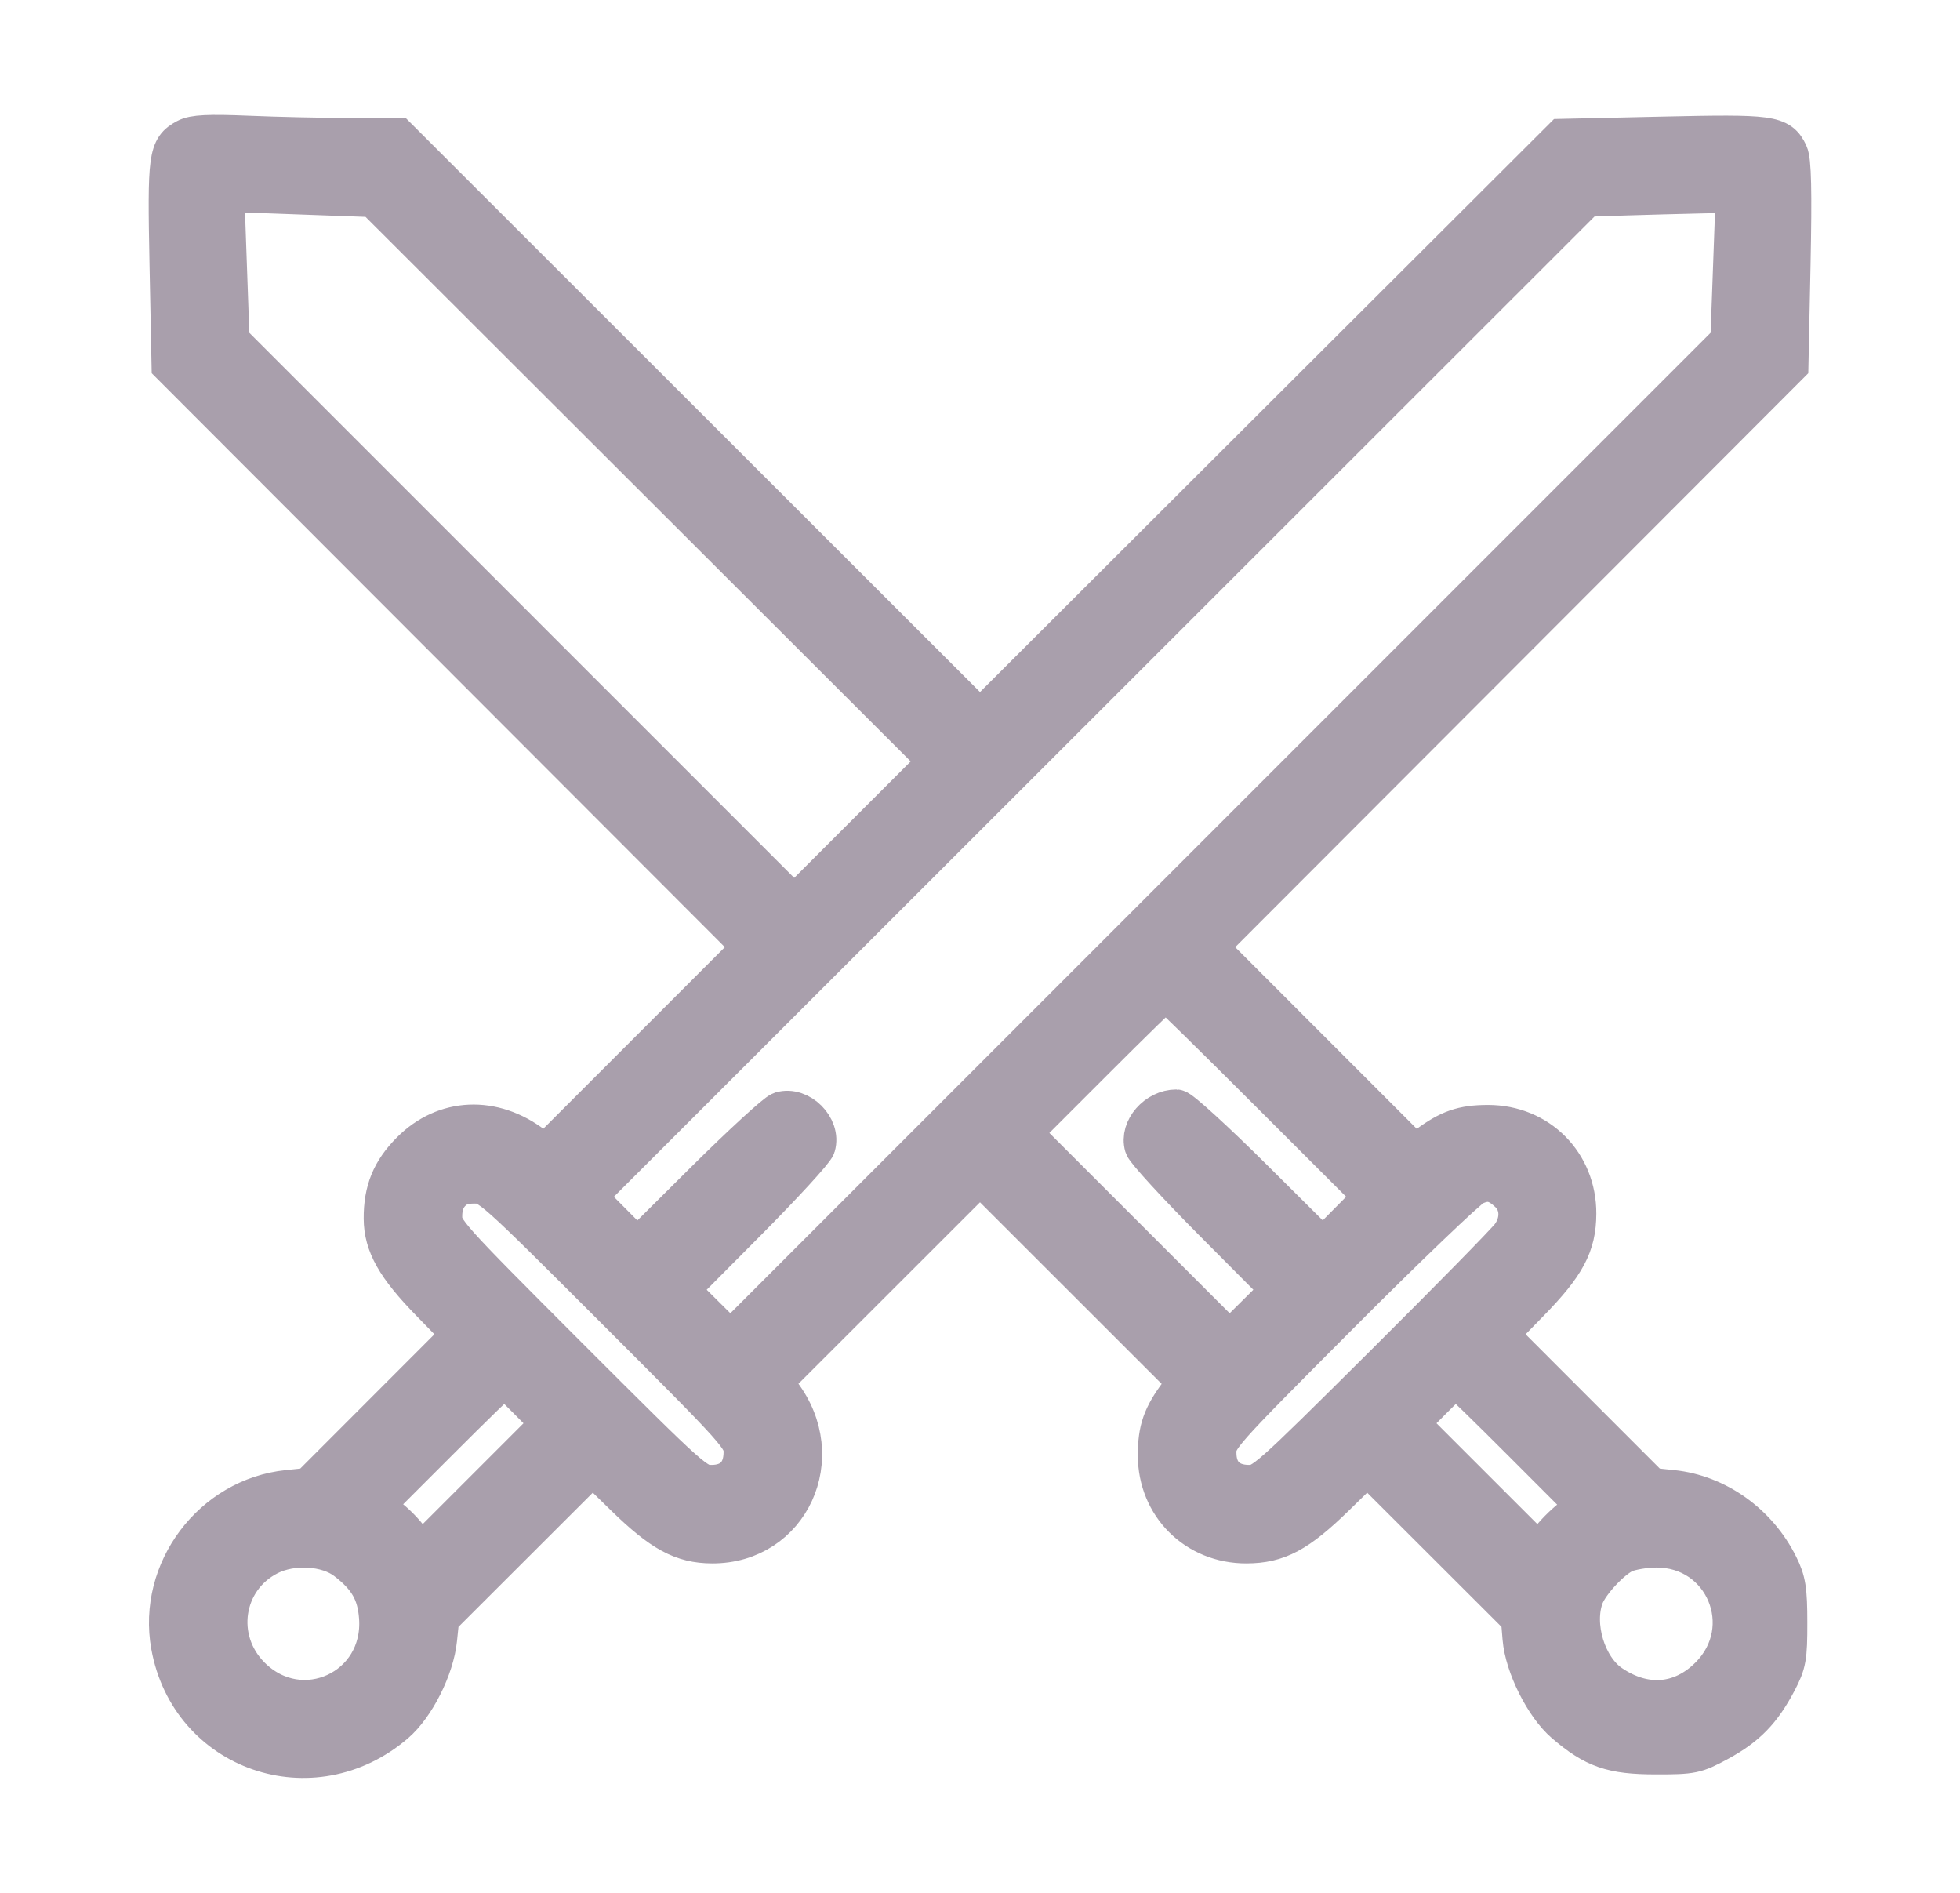 <svg width="29" height="28" viewBox="0 0 29 28" fill="none" xmlns="http://www.w3.org/2000/svg">
<mask id="path-1-outside-1_2113_21357" maskUnits="userSpaceOnUse" x="1.5" y="1" width="26" height="26" fill="black">
<rect fill="white" x="1.5" y="1" width="26" height="26"/>
<path fill-rule="evenodd" clip-rule="evenodd" d="M2.759 2.057C2.495 2.199 2.48 2.309 2.512 3.905L2.542 5.394L11.149 14.011L8.066 17.094L7.886 16.957C7.295 16.506 6.583 16.537 6.086 17.036C5.797 17.326 5.679 17.615 5.681 18.026C5.683 18.41 5.866 18.733 6.38 19.259L6.849 19.74L4.579 22.012L4.26 22.045C3.145 22.16 2.335 23.238 2.534 24.342C2.815 25.902 4.623 26.529 5.839 25.488C6.137 25.233 6.42 24.671 6.463 24.247L6.496 23.929L8.769 21.659L9.25 22.129C9.797 22.662 10.097 22.825 10.536 22.827C11.679 22.832 12.267 21.558 11.553 20.622L11.416 20.443L14.5 17.361L17.584 20.443L17.452 20.619C17.206 20.948 17.135 21.152 17.135 21.526C17.135 22.265 17.703 22.83 18.444 22.827C18.905 22.825 19.195 22.67 19.75 22.129L20.231 21.659L22.506 23.931L22.531 24.234C22.565 24.641 22.86 25.23 23.158 25.485C23.593 25.858 23.852 25.947 24.495 25.948C25.038 25.949 25.086 25.939 25.427 25.754C25.835 25.532 26.057 25.305 26.285 24.873C26.426 24.605 26.442 24.517 26.441 24.002C26.441 23.521 26.42 23.387 26.309 23.164C26.002 22.543 25.399 22.113 24.74 22.045L24.422 22.012L22.151 19.74L22.621 19.259C23.163 18.704 23.317 18.415 23.319 17.954C23.322 17.213 22.758 16.645 22.017 16.645C21.643 16.645 21.44 16.716 21.111 16.962L20.934 17.094L17.852 14.011L26.458 5.394L26.489 3.905C26.511 2.821 26.501 2.378 26.452 2.274C26.324 2.005 26.207 1.989 24.606 2.025L23.12 2.058L14.5 10.661L5.878 2.045H5.158C4.762 2.045 4.092 2.03 3.67 2.012C3.086 1.988 2.868 1.998 2.759 2.057ZM3.393 5.051L11.751 13.41L13.899 11.263L5.537 2.913L3.314 2.832L3.393 5.051ZM24.037 2.888L23.464 2.907L8.659 17.703L9.429 18.478L10.432 17.481C10.984 16.933 11.491 16.468 11.558 16.448C11.83 16.368 12.142 16.68 12.062 16.952C12.042 17.019 11.577 17.526 11.029 18.077L10.032 19.08L10.807 19.85L25.606 5.051L25.686 2.846L25.147 2.858C24.851 2.865 24.352 2.878 24.037 2.888ZM16.161 15.7L15.102 16.759L18.193 19.85L18.969 19.08L17.971 18.077C17.423 17.526 16.958 17.019 16.938 16.952C16.866 16.706 17.118 16.416 17.406 16.416C17.458 16.416 17.966 16.879 18.536 17.446L19.573 18.477L20.341 17.702L18.809 16.172C17.967 15.33 17.264 14.641 17.248 14.641C17.233 14.641 16.743 15.117 16.161 15.7ZM21.799 17.536C21.702 17.584 20.806 18.441 19.808 19.442C18.032 21.224 17.994 21.266 17.994 21.491C17.994 21.794 18.172 21.97 18.481 21.97C18.695 21.97 18.762 21.91 20.472 20.209C21.445 19.241 22.295 18.375 22.36 18.284C22.515 18.071 22.505 17.806 22.336 17.643C22.151 17.465 22.004 17.436 21.799 17.536ZM6.663 17.636C6.579 17.726 6.539 17.841 6.539 17.992C6.539 18.209 6.593 18.269 8.416 20.093C10.263 21.938 10.298 21.97 10.526 21.97C10.832 21.97 11.006 21.792 11.006 21.481C11.006 21.264 10.953 21.204 9.129 19.381C7.283 17.535 7.247 17.504 7.02 17.504C6.851 17.504 6.754 17.54 6.663 17.636ZM6.463 21.33L5.5 22.293L5.706 22.432C5.818 22.508 5.979 22.669 6.063 22.789L6.216 23.008L8.169 21.055L7.828 20.711C7.641 20.521 7.474 20.366 7.456 20.366C7.439 20.366 6.992 20.8 6.463 21.33ZM21.172 20.711L20.831 21.055L22.785 23.008L22.916 22.817C22.988 22.712 23.148 22.55 23.271 22.457L23.495 22.289L22.535 21.328C22.007 20.799 21.561 20.366 21.544 20.366C21.527 20.366 21.359 20.521 21.172 20.711ZM3.973 23.004C3.287 23.353 3.151 24.254 3.702 24.805C4.458 25.561 5.689 24.992 5.612 23.924C5.585 23.554 5.454 23.325 5.125 23.074C4.841 22.857 4.324 22.826 3.973 23.004ZM24.035 22.965C23.839 23.051 23.511 23.402 23.431 23.611C23.269 24.038 23.46 24.671 23.828 24.922C24.334 25.267 24.88 25.223 25.298 24.805C26.023 24.081 25.523 22.88 24.5 22.888C24.34 22.889 24.131 22.924 24.035 22.965Z"/>
</mask>
<path fill-rule="evenodd" clip-rule="evenodd" d="M2.759 2.057C2.495 2.199 2.48 2.309 2.512 3.905L2.542 5.394L11.149 14.011L8.066 17.094L7.886 16.957C7.295 16.506 6.583 16.537 6.086 17.036C5.797 17.326 5.679 17.615 5.681 18.026C5.683 18.41 5.866 18.733 6.38 19.259L6.849 19.74L4.579 22.012L4.26 22.045C3.145 22.16 2.335 23.238 2.534 24.342C2.815 25.902 4.623 26.529 5.839 25.488C6.137 25.233 6.42 24.671 6.463 24.247L6.496 23.929L8.769 21.659L9.25 22.129C9.797 22.662 10.097 22.825 10.536 22.827C11.679 22.832 12.267 21.558 11.553 20.622L11.416 20.443L14.5 17.361L17.584 20.443L17.452 20.619C17.206 20.948 17.135 21.152 17.135 21.526C17.135 22.265 17.703 22.83 18.444 22.827C18.905 22.825 19.195 22.67 19.75 22.129L20.231 21.659L22.506 23.931L22.531 24.234C22.565 24.641 22.86 25.23 23.158 25.485C23.593 25.858 23.852 25.947 24.495 25.948C25.038 25.949 25.086 25.939 25.427 25.754C25.835 25.532 26.057 25.305 26.285 24.873C26.426 24.605 26.442 24.517 26.441 24.002C26.441 23.521 26.42 23.387 26.309 23.164C26.002 22.543 25.399 22.113 24.74 22.045L24.422 22.012L22.151 19.74L22.621 19.259C23.163 18.704 23.317 18.415 23.319 17.954C23.322 17.213 22.758 16.645 22.017 16.645C21.643 16.645 21.44 16.716 21.111 16.962L20.934 17.094L17.852 14.011L26.458 5.394L26.489 3.905C26.511 2.821 26.501 2.378 26.452 2.274C26.324 2.005 26.207 1.989 24.606 2.025L23.12 2.058L14.5 10.661L5.878 2.045H5.158C4.762 2.045 4.092 2.03 3.67 2.012C3.086 1.988 2.868 1.998 2.759 2.057ZM3.393 5.051L11.751 13.41L13.899 11.263L5.537 2.913L3.314 2.832L3.393 5.051ZM24.037 2.888L23.464 2.907L8.659 17.703L9.429 18.478L10.432 17.481C10.984 16.933 11.491 16.468 11.558 16.448C11.83 16.368 12.142 16.68 12.062 16.952C12.042 17.019 11.577 17.526 11.029 18.077L10.032 19.08L10.807 19.85L25.606 5.051L25.686 2.846L25.147 2.858C24.851 2.865 24.352 2.878 24.037 2.888ZM16.161 15.7L15.102 16.759L18.193 19.85L18.969 19.08L17.971 18.077C17.423 17.526 16.958 17.019 16.938 16.952C16.866 16.706 17.118 16.416 17.406 16.416C17.458 16.416 17.966 16.879 18.536 17.446L19.573 18.477L20.341 17.702L18.809 16.172C17.967 15.33 17.264 14.641 17.248 14.641C17.233 14.641 16.743 15.117 16.161 15.7ZM21.799 17.536C21.702 17.584 20.806 18.441 19.808 19.442C18.032 21.224 17.994 21.266 17.994 21.491C17.994 21.794 18.172 21.97 18.481 21.97C18.695 21.97 18.762 21.91 20.472 20.209C21.445 19.241 22.295 18.375 22.36 18.284C22.515 18.071 22.505 17.806 22.336 17.643C22.151 17.465 22.004 17.436 21.799 17.536ZM6.663 17.636C6.579 17.726 6.539 17.841 6.539 17.992C6.539 18.209 6.593 18.269 8.416 20.093C10.263 21.938 10.298 21.97 10.526 21.97C10.832 21.97 11.006 21.792 11.006 21.481C11.006 21.264 10.953 21.204 9.129 19.381C7.283 17.535 7.247 17.504 7.02 17.504C6.851 17.504 6.754 17.54 6.663 17.636ZM6.463 21.33L5.5 22.293L5.706 22.432C5.818 22.508 5.979 22.669 6.063 22.789L6.216 23.008L8.169 21.055L7.828 20.711C7.641 20.521 7.474 20.366 7.456 20.366C7.439 20.366 6.992 20.8 6.463 21.33ZM21.172 20.711L20.831 21.055L22.785 23.008L22.916 22.817C22.988 22.712 23.148 22.55 23.271 22.457L23.495 22.289L22.535 21.328C22.007 20.799 21.561 20.366 21.544 20.366C21.527 20.366 21.359 20.521 21.172 20.711ZM3.973 23.004C3.287 23.353 3.151 24.254 3.702 24.805C4.458 25.561 5.689 24.992 5.612 23.924C5.585 23.554 5.454 23.325 5.125 23.074C4.841 22.857 4.324 22.826 3.973 23.004ZM24.035 22.965C23.839 23.051 23.511 23.402 23.431 23.611C23.269 24.038 23.46 24.671 23.828 24.922C24.334 25.267 24.88 25.223 25.298 24.805C26.023 24.081 25.523 22.88 24.5 22.888C24.34 22.889 24.131 22.924 24.035 22.965Z" fill="#A99FAC"/>
<path fill-rule="evenodd" clip-rule="evenodd" d="M2.759 2.057C2.495 2.199 2.48 2.309 2.512 3.905L2.542 5.394L11.149 14.011L8.066 17.094L7.886 16.957C7.295 16.506 6.583 16.537 6.086 17.036C5.797 17.326 5.679 17.615 5.681 18.026C5.683 18.41 5.866 18.733 6.38 19.259L6.849 19.74L4.579 22.012L4.26 22.045C3.145 22.16 2.335 23.238 2.534 24.342C2.815 25.902 4.623 26.529 5.839 25.488C6.137 25.233 6.42 24.671 6.463 24.247L6.496 23.929L8.769 21.659L9.25 22.129C9.797 22.662 10.097 22.825 10.536 22.827C11.679 22.832 12.267 21.558 11.553 20.622L11.416 20.443L14.5 17.361L17.584 20.443L17.452 20.619C17.206 20.948 17.135 21.152 17.135 21.526C17.135 22.265 17.703 22.83 18.444 22.827C18.905 22.825 19.195 22.67 19.75 22.129L20.231 21.659L22.506 23.931L22.531 24.234C22.565 24.641 22.86 25.23 23.158 25.485C23.593 25.858 23.852 25.947 24.495 25.948C25.038 25.949 25.086 25.939 25.427 25.754C25.835 25.532 26.057 25.305 26.285 24.873C26.426 24.605 26.442 24.517 26.441 24.002C26.441 23.521 26.42 23.387 26.309 23.164C26.002 22.543 25.399 22.113 24.74 22.045L24.422 22.012L22.151 19.74L22.621 19.259C23.163 18.704 23.317 18.415 23.319 17.954C23.322 17.213 22.758 16.645 22.017 16.645C21.643 16.645 21.44 16.716 21.111 16.962L20.934 17.094L17.852 14.011L26.458 5.394L26.489 3.905C26.511 2.821 26.501 2.378 26.452 2.274C26.324 2.005 26.207 1.989 24.606 2.025L23.12 2.058L14.5 10.661L5.878 2.045H5.158C4.762 2.045 4.092 2.03 3.67 2.012C3.086 1.988 2.868 1.998 2.759 2.057ZM3.393 5.051L11.751 13.41L13.899 11.263L5.537 2.913L3.314 2.832L3.393 5.051ZM24.037 2.888L23.464 2.907L8.659 17.703L9.429 18.478L10.432 17.481C10.984 16.933 11.491 16.468 11.558 16.448C11.83 16.368 12.142 16.68 12.062 16.952C12.042 17.019 11.577 17.526 11.029 18.077L10.032 19.08L10.807 19.85L25.606 5.051L25.686 2.846L25.147 2.858C24.851 2.865 24.352 2.878 24.037 2.888ZM16.161 15.7L15.102 16.759L18.193 19.85L18.969 19.08L17.971 18.077C17.423 17.526 16.958 17.019 16.938 16.952C16.866 16.706 17.118 16.416 17.406 16.416C17.458 16.416 17.966 16.879 18.536 17.446L19.573 18.477L20.341 17.702L18.809 16.172C17.967 15.33 17.264 14.641 17.248 14.641C17.233 14.641 16.743 15.117 16.161 15.7ZM21.799 17.536C21.702 17.584 20.806 18.441 19.808 19.442C18.032 21.224 17.994 21.266 17.994 21.491C17.994 21.794 18.172 21.97 18.481 21.97C18.695 21.97 18.762 21.91 20.472 20.209C21.445 19.241 22.295 18.375 22.36 18.284C22.515 18.071 22.505 17.806 22.336 17.643C22.151 17.465 22.004 17.436 21.799 17.536ZM6.663 17.636C6.579 17.726 6.539 17.841 6.539 17.992C6.539 18.209 6.593 18.269 8.416 20.093C10.263 21.938 10.298 21.97 10.526 21.97C10.832 21.97 11.006 21.792 11.006 21.481C11.006 21.264 10.953 21.204 9.129 19.381C7.283 17.535 7.247 17.504 7.02 17.504C6.851 17.504 6.754 17.54 6.663 17.636ZM6.463 21.33L5.5 22.293L5.706 22.432C5.818 22.508 5.979 22.669 6.063 22.789L6.216 23.008L8.169 21.055L7.828 20.711C7.641 20.521 7.474 20.366 7.456 20.366C7.439 20.366 6.992 20.8 6.463 21.33ZM21.172 20.711L20.831 21.055L22.785 23.008L22.916 22.817C22.988 22.712 23.148 22.55 23.271 22.457L23.495 22.289L22.535 21.328C22.007 20.799 21.561 20.366 21.544 20.366C21.527 20.366 21.359 20.521 21.172 20.711ZM3.973 23.004C3.287 23.353 3.151 24.254 3.702 24.805C4.458 25.561 5.689 24.992 5.612 23.924C5.585 23.554 5.454 23.325 5.125 23.074C4.841 22.857 4.324 22.826 3.973 23.004ZM24.035 22.965C23.839 23.051 23.511 23.402 23.431 23.611C23.269 24.038 23.46 24.671 23.828 24.922C24.334 25.267 24.88 25.223 25.298 24.805C26.023 24.081 25.523 22.88 24.5 22.888C24.34 22.889 24.131 22.924 24.035 22.965Z" stroke="#A99FAC" stroke-width="0.6" mask="url(#path-1-outside-1_2113_21357)"/>
</svg>
